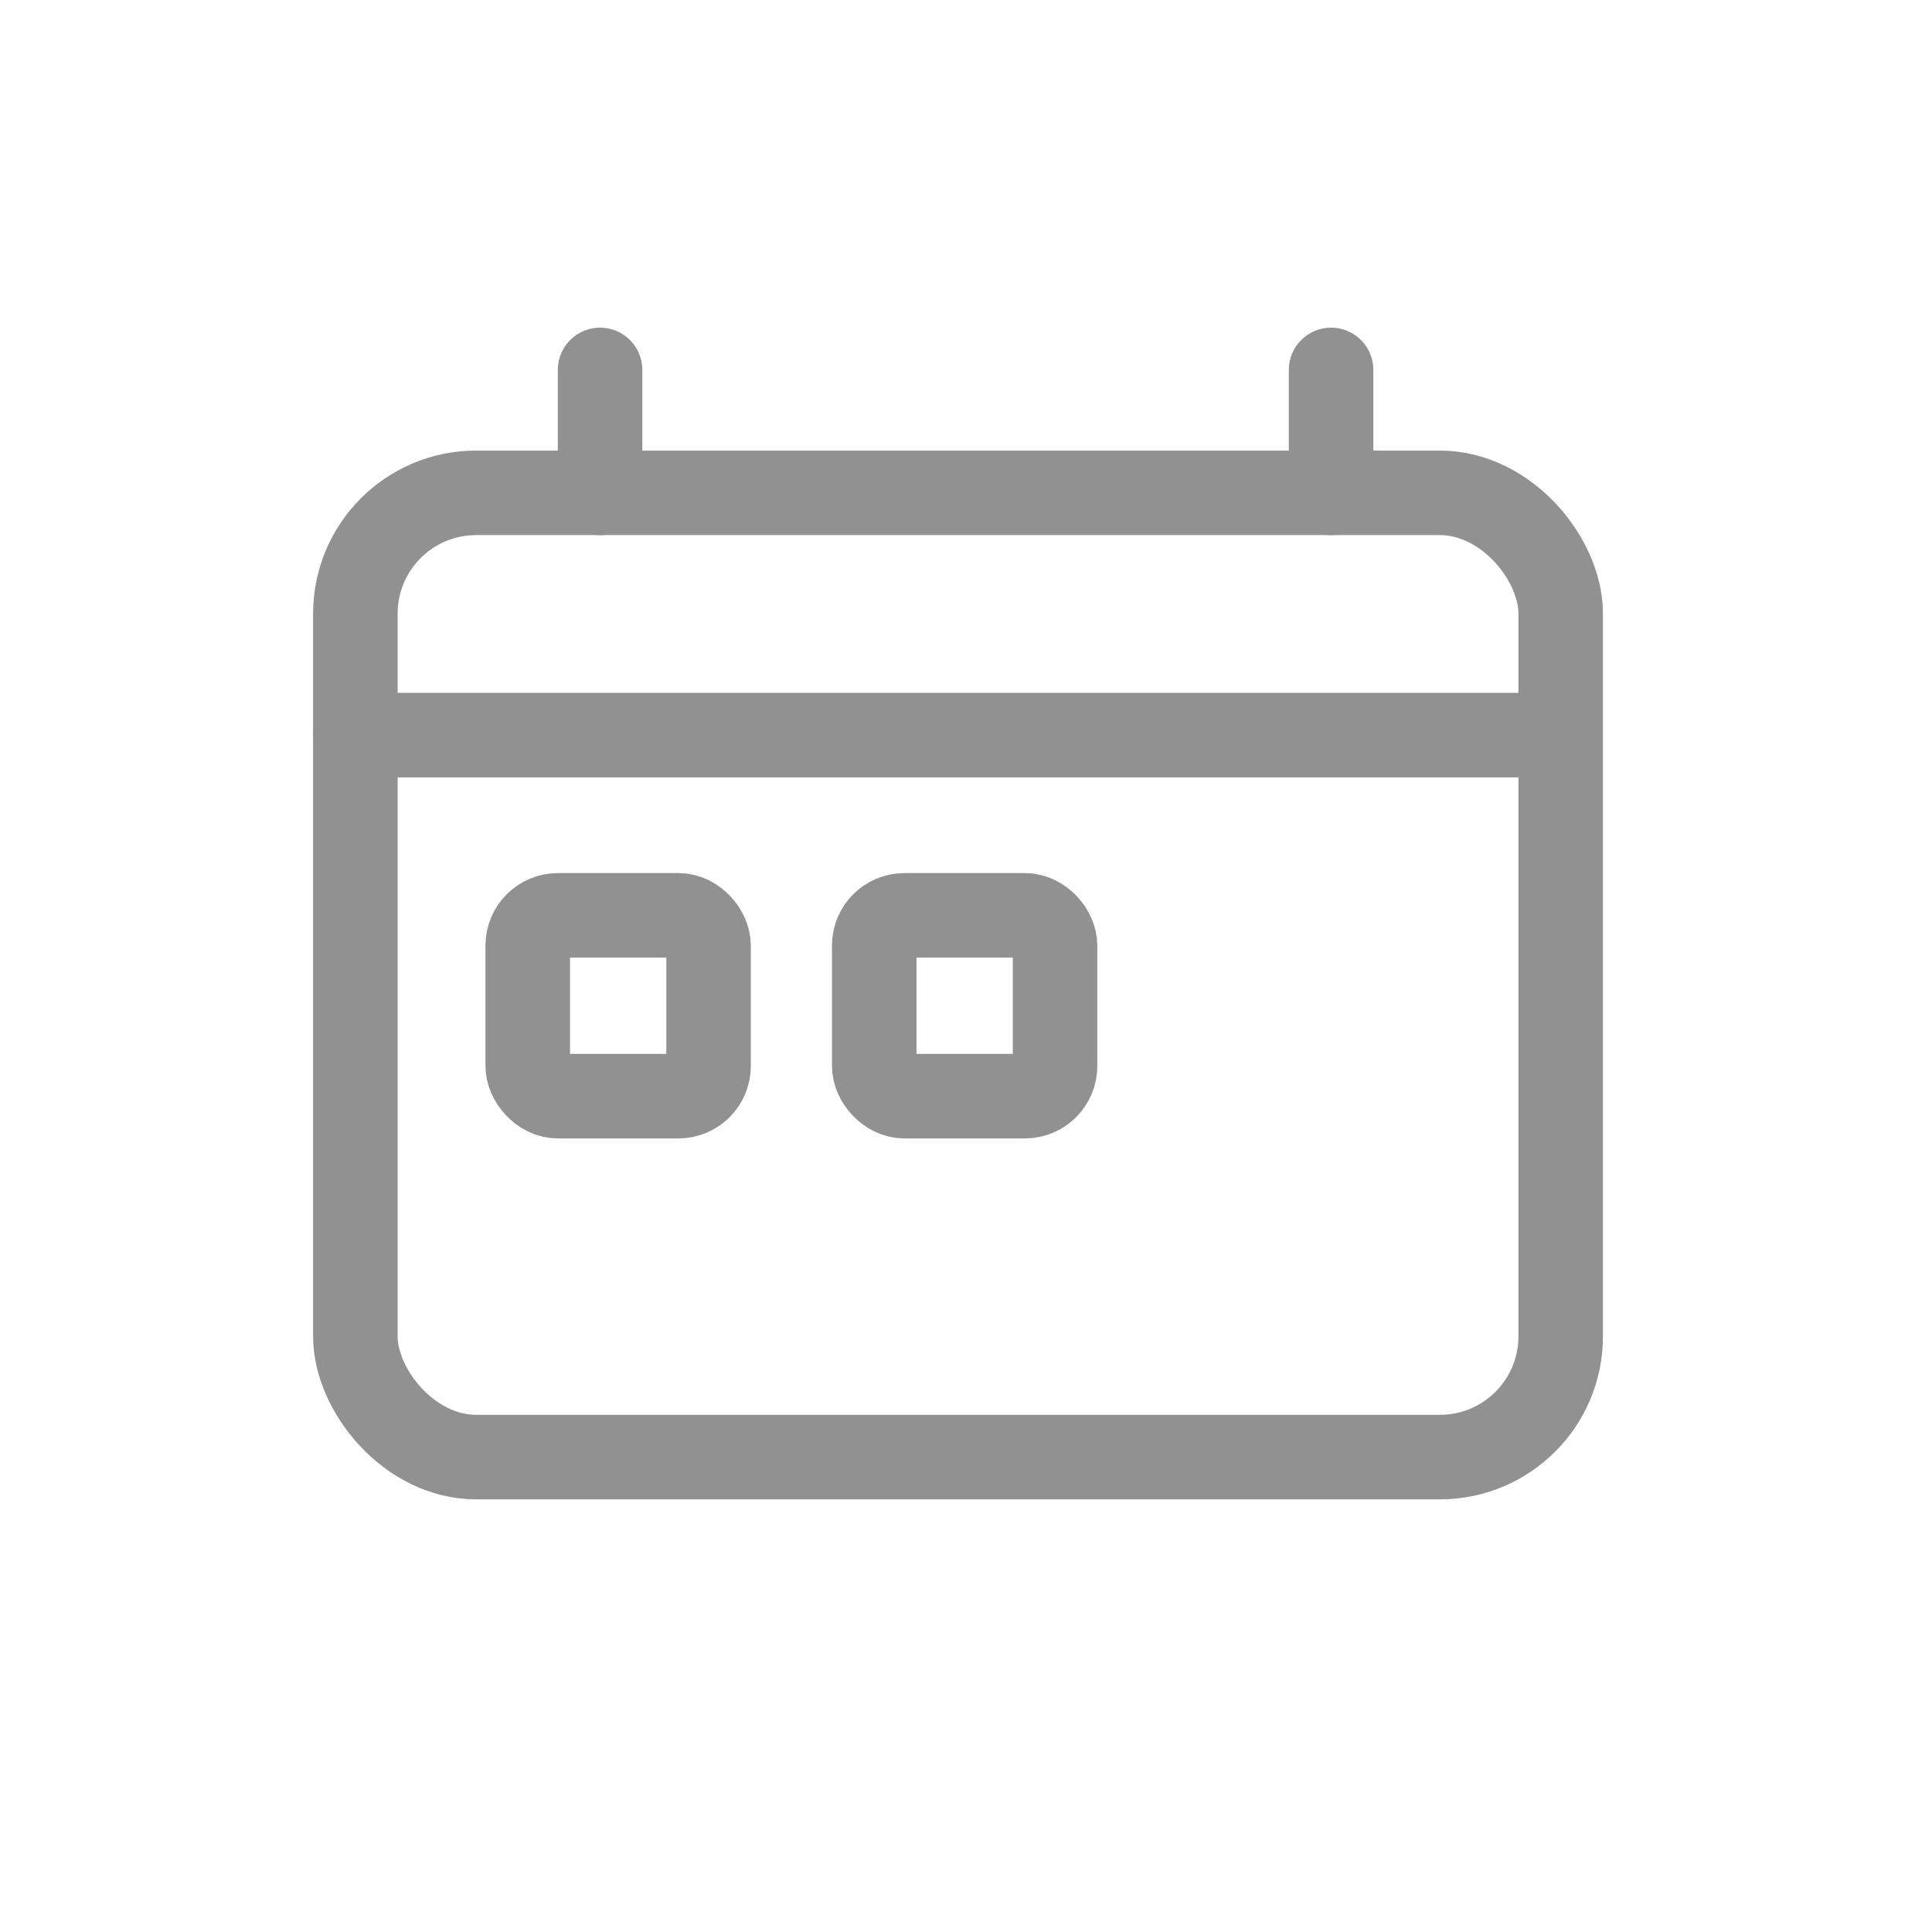 <svg xmlns="http://www.w3.org/2000/svg" width="32" height="32" viewBox="0 0 32 32">
  <g id="fi_calendar_off" transform="translate(-192 -808)">
    <rect id="사각형_12391" data-name="사각형 12391" width="32" height="32" transform="translate(192 808)" fill="#fff" opacity="0"/>
    <g id="그룹_40223" data-name="그룹 40223" transform="translate(-1.109 -3.109)">
      <rect id="사각형_121" data-name="사각형 121" width="24" height="24" transform="translate(197.109 814.109)" fill="none"/>
      <g id="ic-actions-calendar" transform="translate(198.995 817.236)">
        <line id="선_11" data-name="선 11" x1="19.874" transform="translate(0 6.049)" fill="none" stroke="#919191" stroke-linecap="round" stroke-linejoin="bevel" stroke-width="1.4"/>
        <line id="선_12" data-name="선 12" y1="2.036" transform="translate(4.053)" fill="none" stroke="#919191" stroke-linecap="round" stroke-linejoin="bevel" stroke-width="1.4"/>
        <line id="선_13" data-name="선 13" y1="2.036" transform="translate(16.161)" fill="none" stroke="#919191" stroke-linecap="round" stroke-linejoin="bevel" stroke-width="1.4"/>
        <rect id="사각형_2" data-name="사각형 2" width="19.964" height="15.971" rx="2" transform="translate(0 2.036)" fill="none" stroke="#919191" stroke-linecap="round" stroke-linejoin="bevel" stroke-width="1.4"/>
        <rect id="사각형_3" data-name="사각형 3" width="2.995" height="2.995" rx="0.5" transform="translate(2.855 9.034)" fill="none" stroke="#919191" stroke-linecap="round" stroke-linejoin="bevel" stroke-width="1.4"/>
        <rect id="사각형_4" data-name="사각형 4" width="2.995" height="2.995" rx="0.5" transform="translate(8.594 9.034)" fill="none" stroke="#919191" stroke-linecap="round" stroke-linejoin="round" stroke-width="1.4"/>
      </g>
    </g>
  </g>
</svg>
